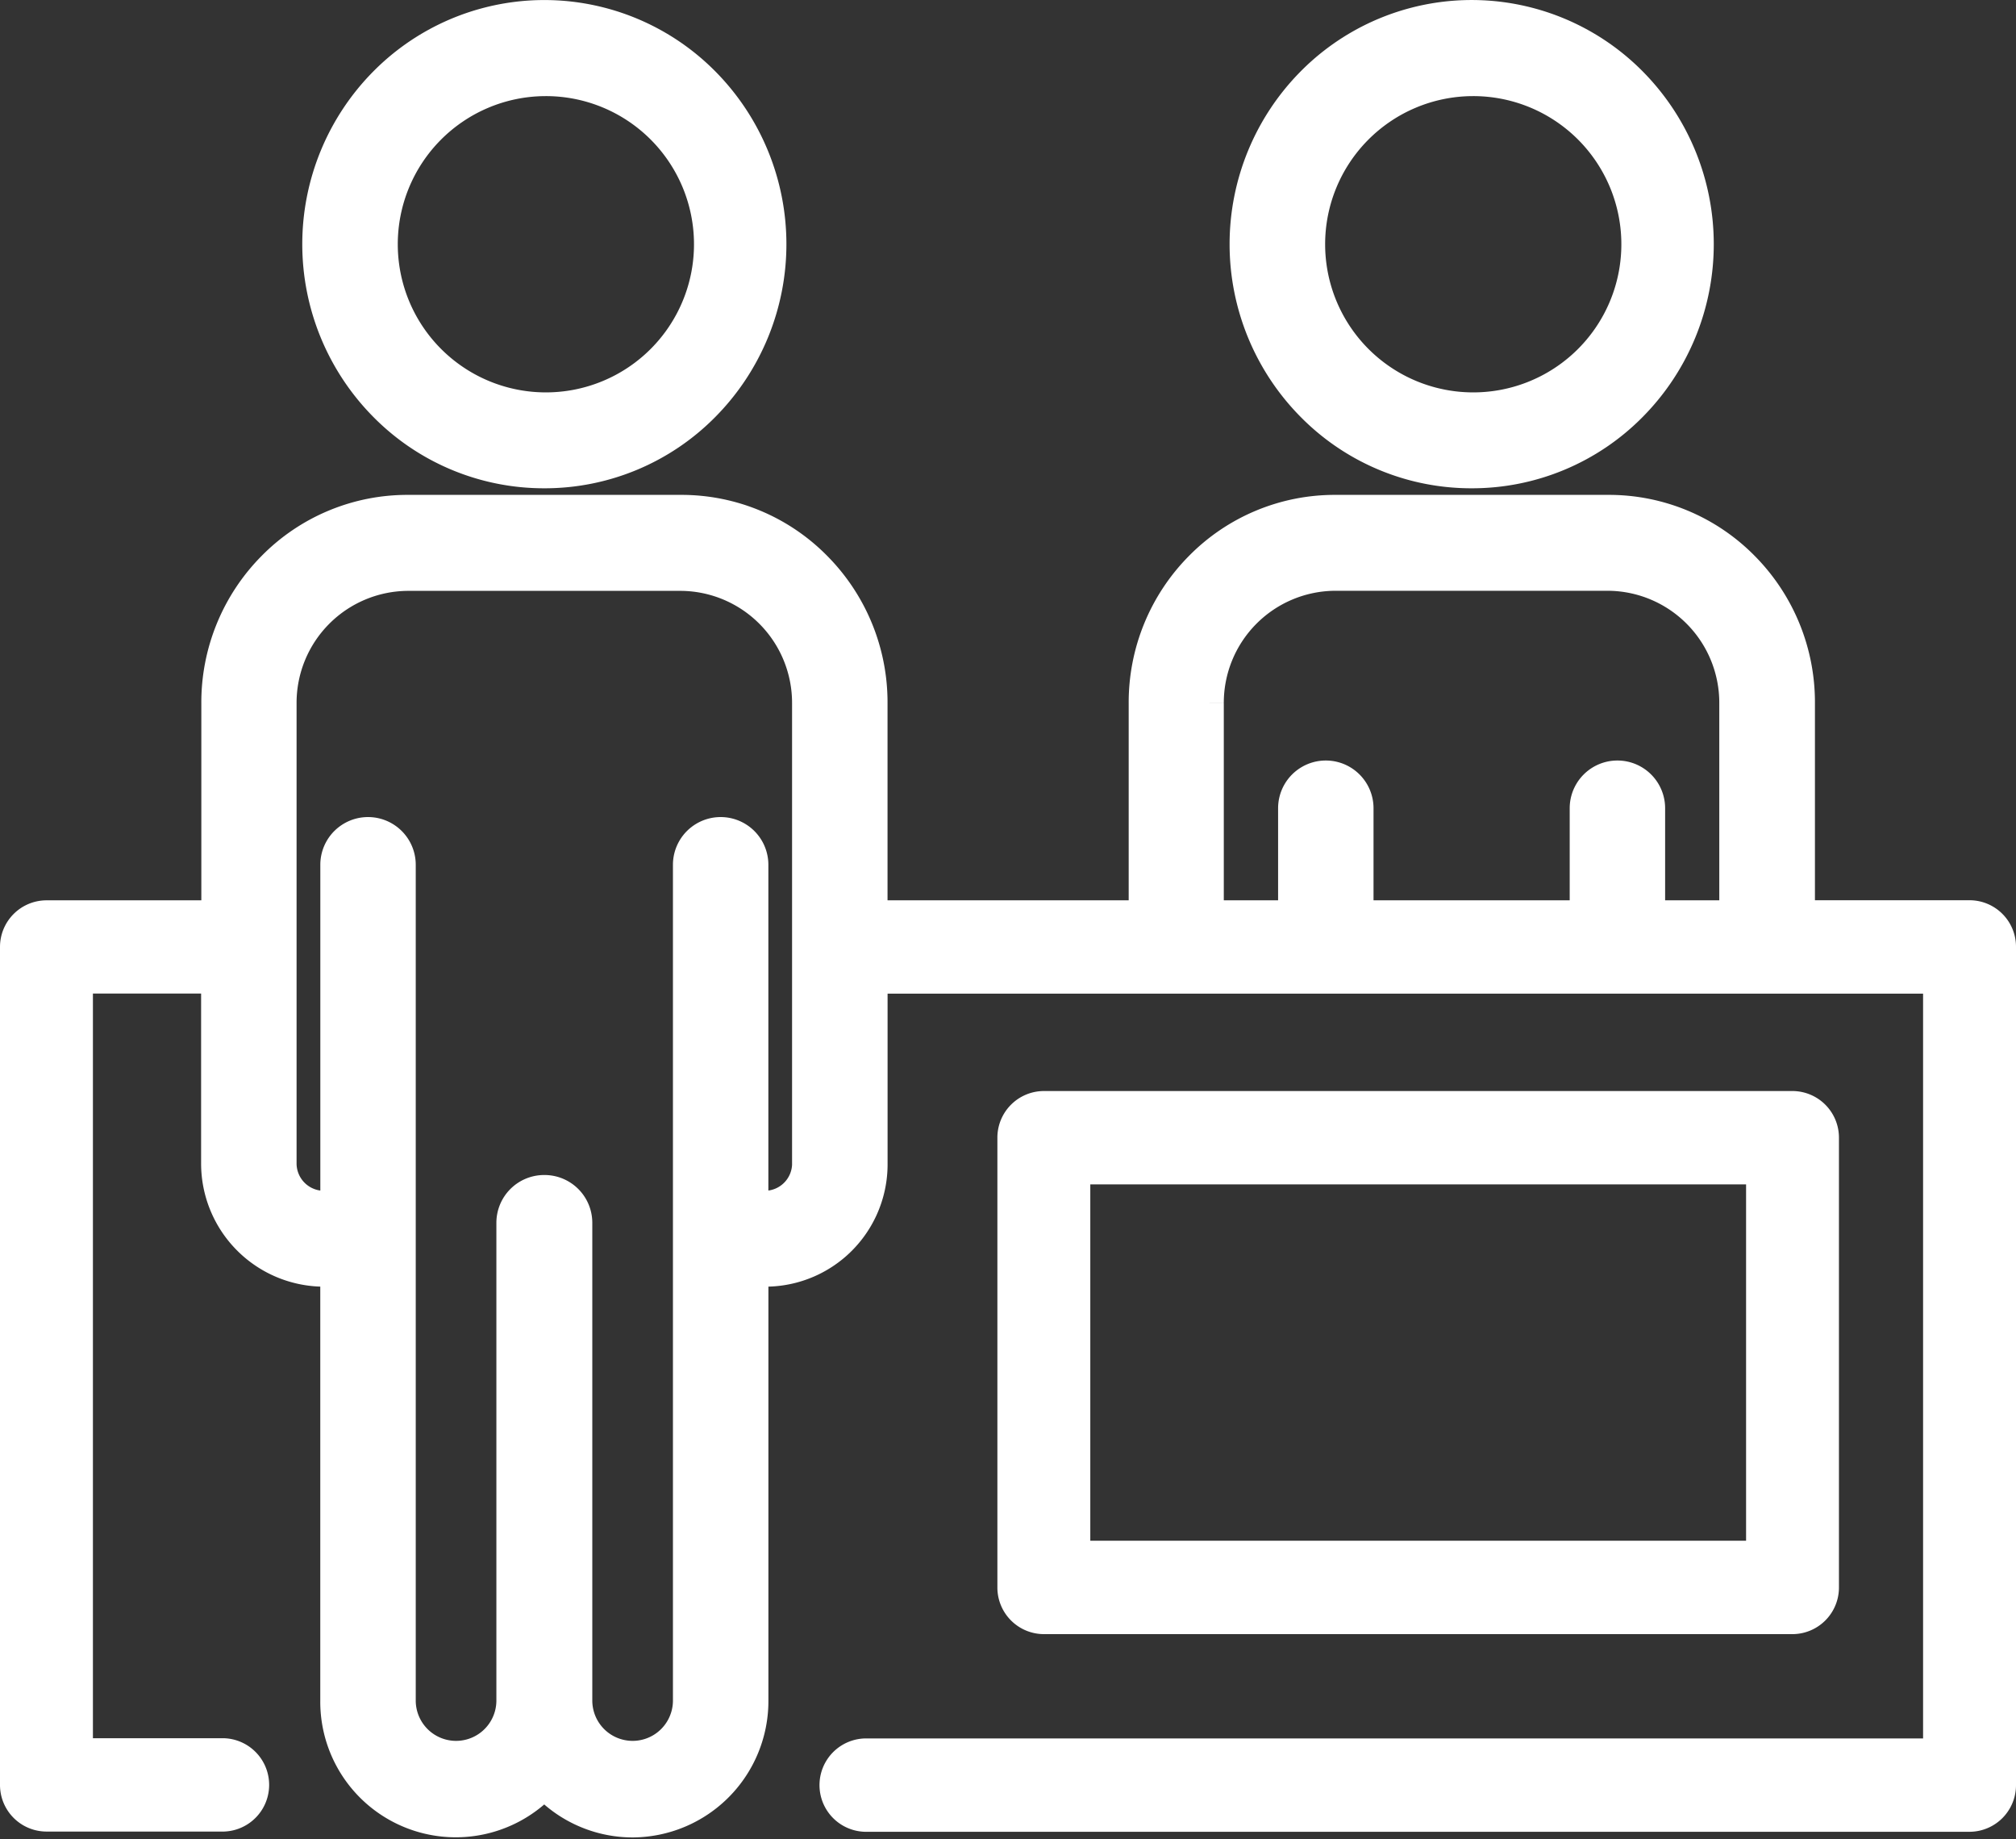<svg xmlns="http://www.w3.org/2000/svg" width="45" height="41.044" viewBox="0 0 45 41.044"><rect x="0" y="0" width="45" height="41.044" fill="#333333" stroke="none"/><g id="Group_1" data-name="Group 1" transform="translate(0.5 0.505)"><path id="Path_1" data-name="Path 1" d="M43.463,20.085H39.512v-4.9a4.14,4.14,0,0,0-1.2-2.933A4.065,4.065,0,0,0,35.4,11.039H29.3a4.065,4.065,0,0,0-2.906,1.215,4.14,4.14,0,0,0-1.2,2.933v4.9H18.811v-4.9a4.14,4.14,0,0,0-1.2-2.933A4.065,4.065,0,0,0,14.7,11.039H8.6a4.065,4.065,0,0,0-2.906,1.215,4.14,4.14,0,0,0-1.2,2.933v4.9H.537a.54.54,0,0,0-.537.54v18.7a.54.54,0,0,0,.537.542H4.489a.542.542,0,0,0,0-1.083H1.074V21.168H4.489v4.285a2.249,2.249,0,0,0,2.236,2.256,2.083,2.083,0,0,0,.424-.042v9.778a2.525,2.525,0,0,0,4.5,1.6A2.517,2.517,0,0,0,13.622,40a2.544,2.544,0,0,0,2.53-2.553v-9.78a2.23,2.23,0,0,0,2.66-2.215V21.17H42.926V38.791H18.811a.542.542,0,0,0,0,1.083h24.65A.54.54,0,0,0,44,39.333v-18.7a.538.538,0,0,0-.537-.548ZM17.681,25.453a1.111,1.111,0,0,1-1.106,1.116,1.082,1.082,0,0,1-.424-.086V18.794a.565.565,0,0,0-1.13,0V37.445a1.4,1.4,0,1,1-2.8,0V26.787a.567.567,0,0,0-.565-.57h-.011a.567.567,0,0,0-.565.57V37.445a1.4,1.4,0,1,1-2.8,0V18.794a.565.565,0,1,0-1.13,0v7.689a1.081,1.081,0,0,1-.424.086A1.111,1.111,0,0,1,5.62,25.453V15.188A3,3,0,0,1,8.6,12.181h6.1a3,3,0,0,1,2.98,3.007V25.453Zm8.636-10.267a3,3,0,0,1,2.98-3.007h6.1a3,3,0,0,1,2.98,3.007v4.9H36.168V17.532a.565.565,0,1,0-1.13,0v2.555H29.659V17.532a.565.565,0,1,0-1.13,0v2.555H26.317Z" fill="#fff" stroke="#fff" stroke-width="1"></path><path id="Path_2" data-name="Path 2" d="M11.65,9.892a4.852,4.852,0,0,0,3.466-1.448,4.979,4.979,0,0,0,0-7,4.871,4.871,0,0,0-6.931,0,4.979,4.979,0,0,0,0,7A4.852,4.852,0,0,0,11.65,9.892Zm0-8.752A3.806,3.806,0,1,1,7.879,4.946,3.806,3.806,0,0,1,11.65,1.14Z" fill="#fff" stroke="#fff" stroke-width="1"></path><path id="Path_3" data-name="Path 3" d="M32.35,9.892a4.852,4.852,0,0,0,3.466-1.448,4.979,4.979,0,0,0,0-7,4.871,4.871,0,0,0-6.932,0,4.979,4.979,0,0,0,0,7A4.849,4.849,0,0,0,32.35,9.892Zm0-8.752a3.806,3.806,0,1,1-3.771,3.806A3.806,3.806,0,0,1,32.35,1.14Z" fill="#fff" stroke="#fff" stroke-width="1"></path><path id="Path_4" data-name="Path 4" d="M39.511,35.463a.54.54,0,0,0,.537-.542V24.885a.54.54,0,0,0-.537-.542H22.8a.54.54,0,0,0-.537.542V34.921a.54.54,0,0,0,.537.542ZM23.337,25.426H38.975v8.953H23.337Z" fill="#fff" stroke="#fff" stroke-width="1"></path></g></svg>